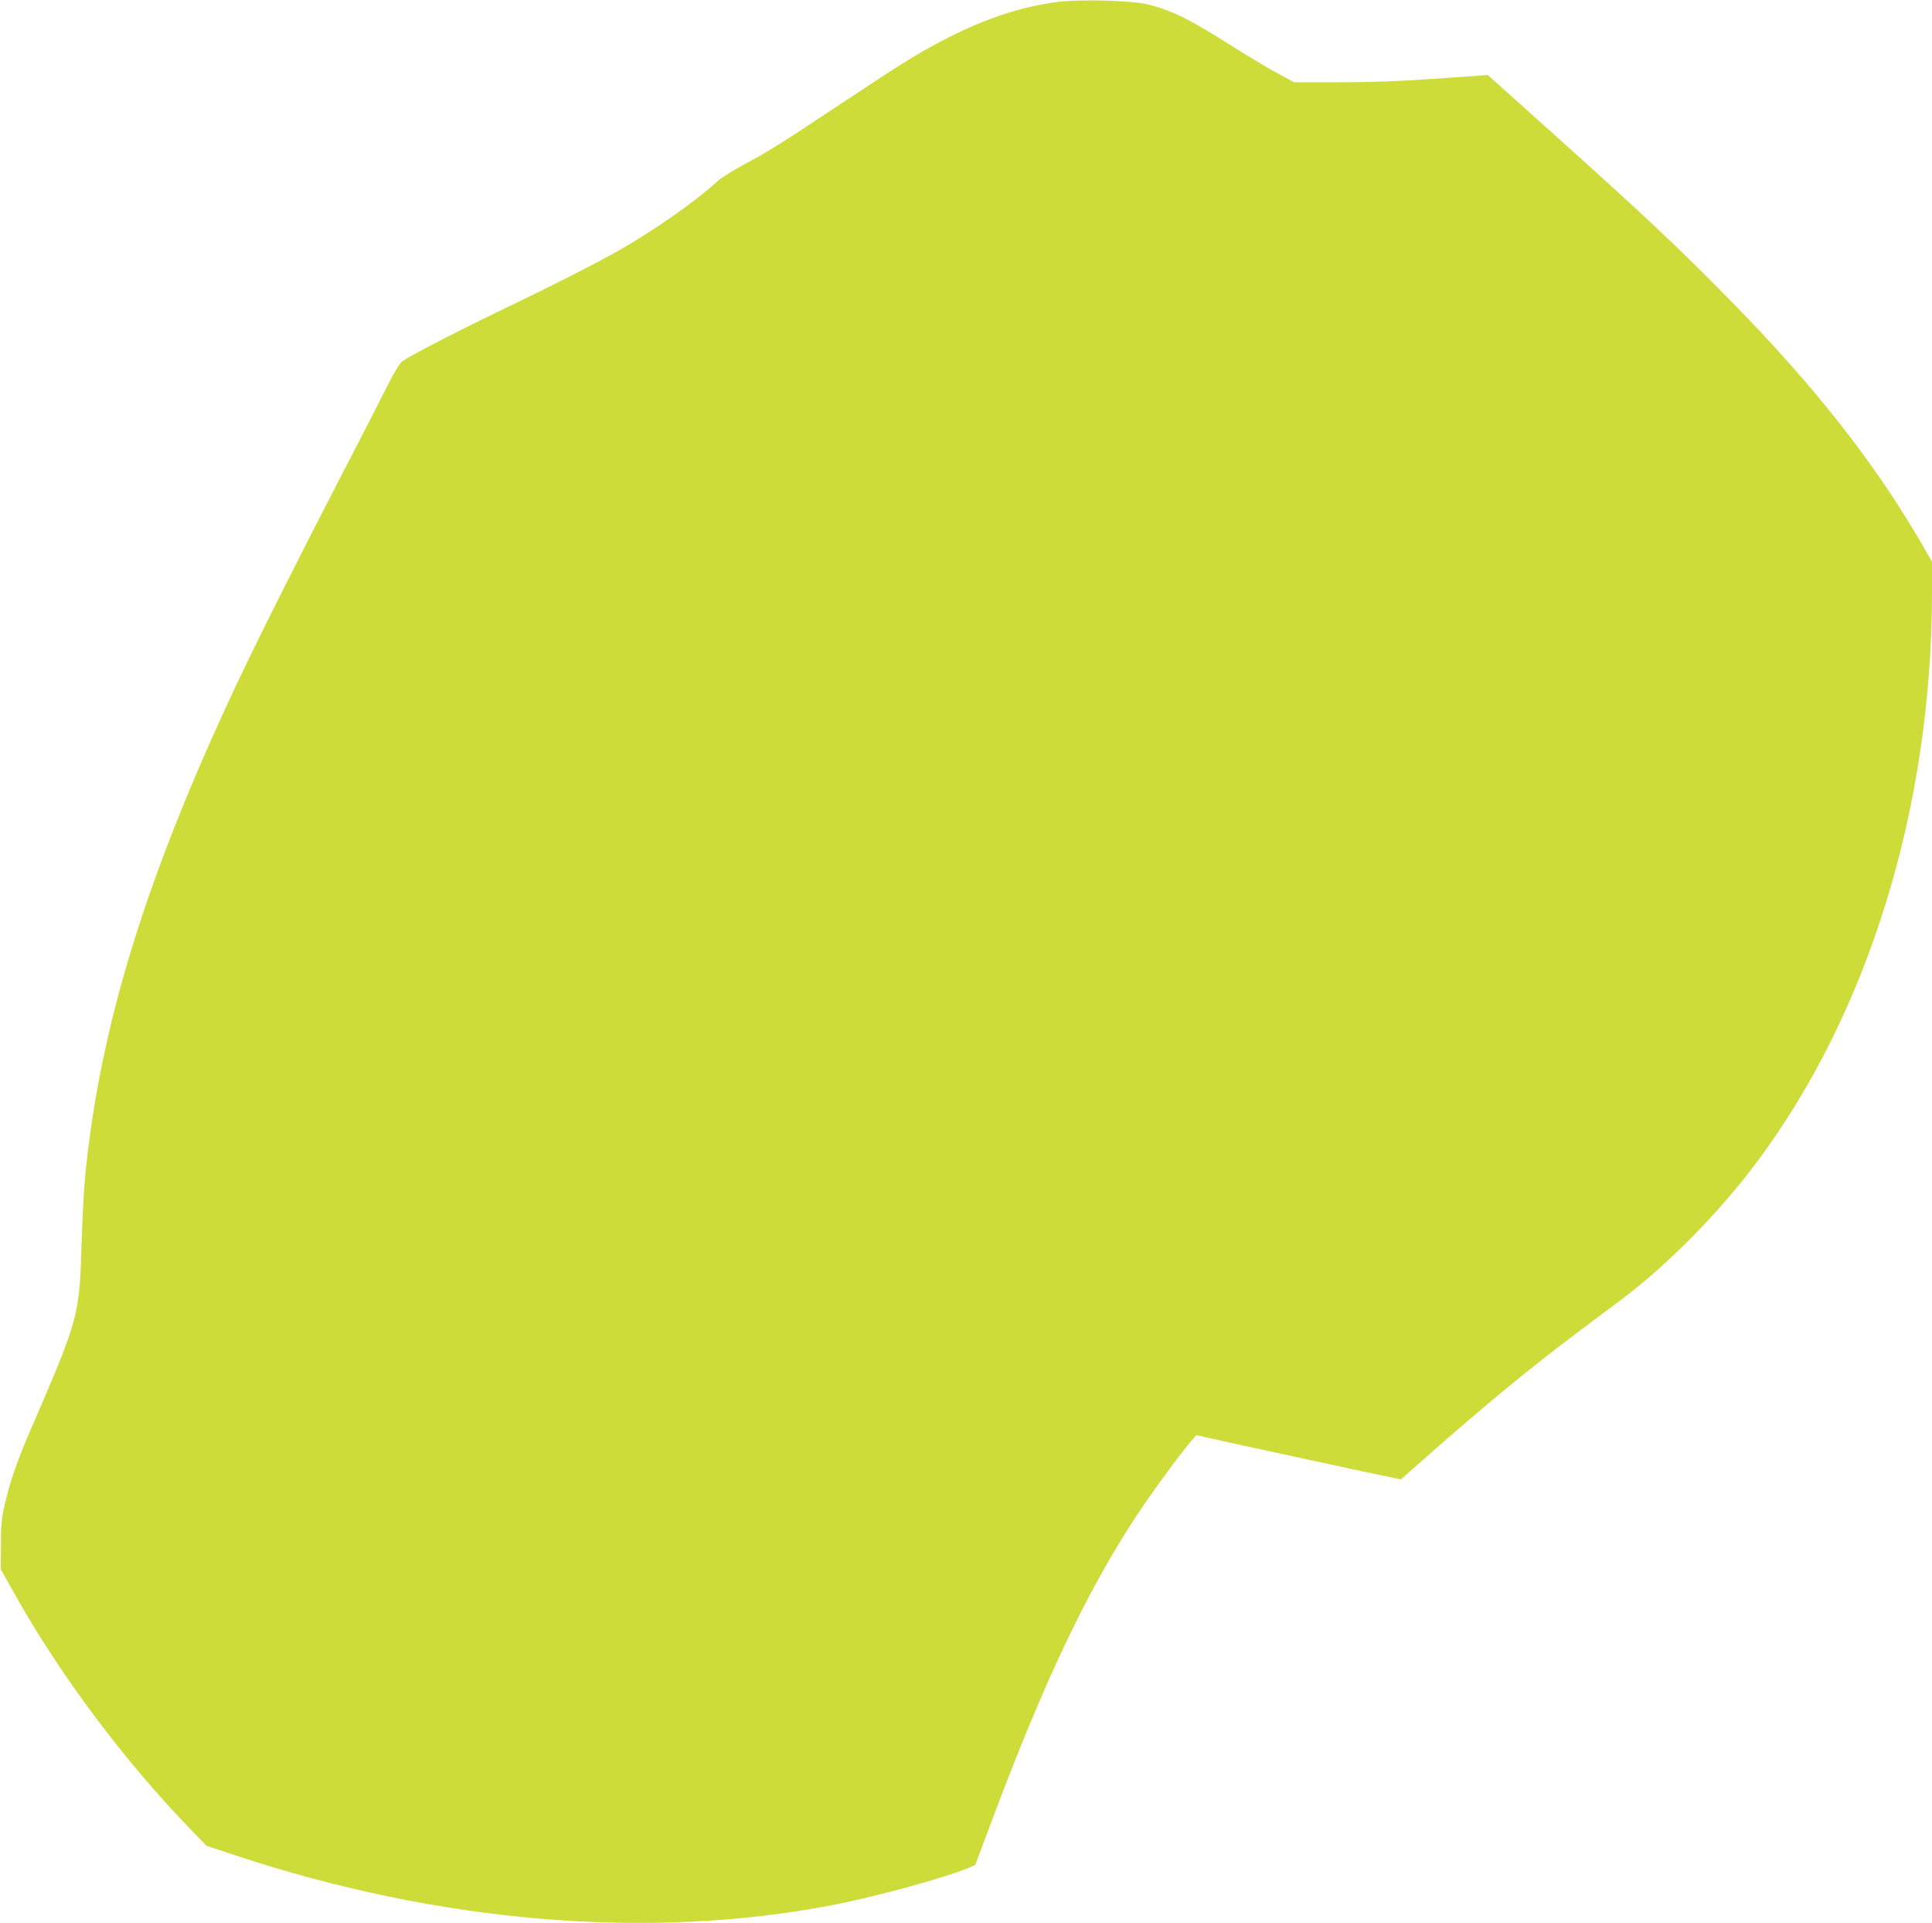 <?xml version="1.0" standalone="no"?>
<!DOCTYPE svg PUBLIC "-//W3C//DTD SVG 20010904//EN"
 "http://www.w3.org/TR/2001/REC-SVG-20010904/DTD/svg10.dtd">
<svg version="1.0" xmlns="http://www.w3.org/2000/svg"
 width="1280pt" height="1274pt" viewBox="0 0 1280 1274"
 preserveAspectRatio="xMidYMid meet">
<g transform="translate(0,1274) scale(0.1,-0.1)"
fill="#cddc39" stroke="none">
<path d="M6990 12725 c-252 -36 -488 -117 -769 -266 -158 -84 -245 -138 -661
-414 -404 -268 -459 -302 -640 -400 -69 -37 -143 -84 -165 -104 -143 -132
-419 -326 -655 -460 -157 -89 -452 -239 -819 -415 -276 -133 -557 -279 -614
-318 -18 -13 -52 -68 -99 -161 -39 -78 -167 -329 -286 -557 -284 -548 -572
-1121 -706 -1405 -606 -1284 -914 -2280 -1011 -3270 -9 -88 -20 -297 -25 -465
-13 -463 -21 -491 -328 -1200 -98 -227 -142 -351 -178 -506 -24 -103 -28 -140
-28 -279 l-1 -160 84 -150 c304 -545 731 -1117 1181 -1581 l98 -101 184 -61
c1354 -450 2750 -567 3968 -331 284 55 747 182 898 246 l43 18 103 275 c348
930 632 1531 963 2035 102 155 295 419 365 499 l34 39 49 -11 c108 -25 804
-176 1048 -228 l259 -54 46 41 c457 407 796 688 1152 954 102 76 223 167 270
202 305 231 637 568 885 899 744 992 1164 2354 1165 3781 l0 202 -56 98 c-319
553 -721 1065 -1289 1642 -358 364 -563 556 -1264 1185 l-334 299 -341 -24
c-247 -17 -424 -24 -641 -24 l-300 0 -105 56 c-58 31 -190 110 -295 176 -298
188 -402 240 -567 283 -108 28 -469 37 -618 15z"/>
</g>
</svg>
